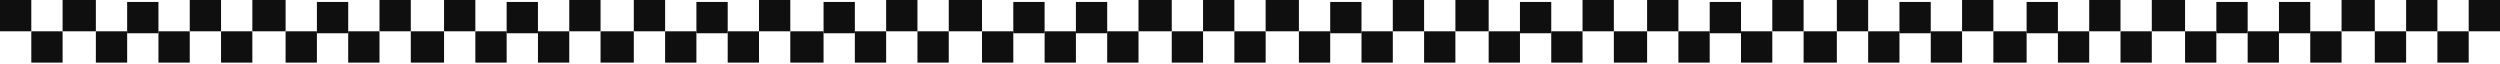 <?xml version="1.0" encoding="utf-8"?>
<svg xmlns="http://www.w3.org/2000/svg" fill="none" height="100%" overflow="visible" preserveAspectRatio="none" style="display: block;" viewBox="0 0 1280 33" width="100%">
<g id="Decorative border">
<path d="M0 0H16.025V16.025H0V0Z" fill="#0F0F0F"/>
<path d="M194.302 0H210.327V16.025H194.302V0Z" fill="#0F0F0F"/>
<path d="M810.266 0H826.291V16.025H810.266V0Z" fill="#0F0F0F"/>
<path d="M97.151 0H113.176V16.025H97.151V0Z" fill="#0F0F0F"/>
<path d="M713.116 0H729.141V16.025H713.116V0Z" fill="#0F0F0F"/>
<path d="M291.46 0H307.485V16.025H291.46V0Z" fill="#0F0F0F"/>
<path d="M907.417 0H923.442V16.025H907.417V0Z" fill="#0F0F0F"/>
<path d="M453.709 0H469.734V16.025H453.709V0Z" fill="#0F0F0F"/>
<path d="M1069.67 0H1085.7V16.025H1069.67V0Z" fill="#0F0F0F"/>
<path d="M582.912 0H599.939V16.025H582.912V0Z" fill="#0F0F0F"/>
<path d="M1198.88 0H1215.9V16.025H1198.88V0Z" fill="#0F0F0F"/>
<path d="M97.151 32.053L81.126 32.053V16.028L97.151 16.028V32.053Z" fill="#0F0F0F"/>
<path d="M713.116 32.053L697.091 32.053V16.028L713.116 16.028V32.053Z" fill="#0F0F0F"/>
<path d="M291.46 32.053L275.435 32.053V16.028L291.46 16.028V32.053Z" fill="#0F0F0F"/>
<path d="M907.417 32.053L891.392 32.053V16.028L907.417 16.028V32.053Z" fill="#0F0F0F"/>
<path d="M453.709 32.053L437.684 32.053V16.028L453.709 16.028V32.053Z" fill="#0F0F0F"/>
<path d="M1069.67 32.053L1053.65 32.053V16.028L1069.67 16.028V32.053Z" fill="#0F0F0F"/>
<path d="M582.912 32.053L566.887 32.053V16.028L582.912 16.028V32.053Z" fill="#0F0F0F"/>
<path d="M1198.88 32.053L1182.85 32.053V16.028L1198.88 16.028V32.053Z" fill="#0F0F0F"/>
<path d="M194.302 32.053L178.276 32.053L178.276 16.028L194.302 16.028V32.053Z" fill="#0F0F0F"/>
<path d="M810.266 32.053L794.241 32.053V16.028L810.266 16.028V32.053Z" fill="#0F0F0F"/>
<path d="M388.603 32.053L372.578 32.053V16.028L388.603 16.028V32.053Z" fill="#0F0F0F"/>
<path d="M1004.58 32.053L988.551 32.053V16.028L1004.58 16.028V32.053Z" fill="#0F0F0F"/>
<path d="M550.867 32.053L534.842 32.053V16.028L550.867 16.028V32.053Z" fill="#0F0F0F"/>
<path d="M1166.82 32.053L1150.8 32.053V16.028L1166.82 16.028V32.053Z" fill="#0F0F0F"/>
<path d="M16.027 16.027H32.052V32.052H16.027V16.027Z" fill="#0F0F0F"/>
<path d="M631.991 16.027H648.016V32.052H631.991V16.027Z" fill="#0F0F0F"/>
<path d="M210.328 16.027H227.355V32.052H210.328V16.027Z" fill="#0F0F0F"/>
<path d="M826.293 16.027H843.32V32.052H826.293V16.027Z" fill="#0F0F0F"/>
<path d="M113.177 16.027H129.202V32.052H113.177V16.027Z" fill="#0F0F0F"/>
<path d="M729.134 16.027H745.159V32.052H729.134V16.027Z" fill="#0F0F0F"/>
<path d="M307.479 16.027H324.506V32.052H307.479V16.027Z" fill="#0F0F0F"/>
<path d="M923.444 16.027H940.47V32.052H923.444V16.027Z" fill="#0F0F0F"/>
<path d="M469.735 16.027H485.76V32.052H469.735V16.027Z" fill="#0F0F0F"/>
<path d="M1085.7 16.027H1101.72V32.052H1085.7V16.027Z" fill="#0F0F0F"/>
<path d="M599.938 16.027H615.963V32.052H599.938V16.027Z" fill="#0F0F0F"/>
<path d="M1215.9 16.027H1231.93V32.052H1215.9V16.027Z" fill="#0F0F0F"/>
<path d="M1247.95 16.027H1263.97V32.052H1247.95V16.027Z" fill="#0F0F0F"/>
<path d="M81.124 17.026L65.099 17.026V1.001L81.124 1.001V17.026Z" fill="#0F0F0F"/>
<path d="M697.089 17.026L681.064 17.026V1.001L697.089 1.001V17.026Z" fill="#0F0F0F"/>
<path d="M275.426 17.026L259.401 17.026V1.001L275.426 1.001V17.026Z" fill="#0F0F0F"/>
<path d="M891.398 17.026L875.373 17.026V1.001L891.398 1.001V17.026Z" fill="#0F0F0F"/>
<path d="M437.69 17.026L421.665 17.026V1.001L437.69 1.001V17.026Z" fill="#0F0F0F"/>
<path d="M1053.65 17.026L1037.62 17.026V1.001L1053.65 1.001V17.026Z" fill="#0F0F0F"/>
<path d="M566.886 17.026L550.861 17.026V1.001L566.886 1.001V17.026Z" fill="#0F0F0F"/>
<path d="M1182.85 17.026L1166.83 17.026V1.001L1182.85 1.001V17.026Z" fill="#0F0F0F"/>
<path d="M178.283 17.026L162.258 17.026L162.258 1.001L178.283 1.001V17.026Z" fill="#0F0F0F"/>
<path d="M794.24 17.026L778.215 17.026V1.001L794.24 1.001V17.026Z" fill="#0F0F0F"/>
<path d="M372.584 17.026L356.559 17.026V1.001L372.584 1.001V17.026Z" fill="#0F0F0F"/>
<path d="M988.541 17.026L972.516 17.026V1.001L988.541 1.001V17.026Z" fill="#0F0F0F"/>
<path d="M534.833 17.026L518.808 17.026V1.001L534.833 1.001V17.026Z" fill="#0F0F0F"/>
<path d="M1150.8 17.026L1134.77 17.026V1.001L1150.8 1.001V17.026Z" fill="#0F0F0F"/>
<path d="M32.053 0H49.08V16.025H32.053V0Z" fill="#0F0F0F"/>
<path d="M648.01 0H665.037V16.025H648.01V0Z" fill="#0F0F0F"/>
<path d="M227.354 0H243.379V16.025H227.354V0Z" fill="#0F0F0F"/>
<path d="M843.319 0H859.344V16.025H843.319V0Z" fill="#0F0F0F"/>
<path d="M388.603 0H404.628V16.025H388.603V0Z" fill="#0F0F0F"/>
<path d="M1004.58 0H1020.6V16.025H1004.58V0Z" fill="#0F0F0F"/>
<path d="M129.204 0H146.231V16.025H129.204V0Z" fill="#0F0F0F"/>
<path d="M745.169 0H762.195V16.025H745.169V0Z" fill="#0F0F0F"/>
<path d="M324.512 0H340.538V16.025H324.512V0Z" fill="#0F0F0F"/>
<path d="M940.469 0H956.495V16.025H940.469V0Z" fill="#0F0F0F"/>
<path d="M485.762 0H502.788V16.025H485.762V0Z" fill="#0F0F0F"/>
<path d="M1101.72 0H1118.75V16.025H1101.72V0Z" fill="#0F0F0F"/>
<path d="M615.965 0H631.99V16.025H615.965V0Z" fill="#0F0F0F"/>
<path d="M1231.93 0H1247.95V16.025H1231.93V0Z" fill="#0F0F0F"/>
<path d="M1263.97 0H1280V16.025H1263.97V0Z" fill="#0F0F0F"/>
<path d="M65.106 32.053L49.08 32.053V16.028L65.106 16.028V32.053Z" fill="#0F0F0F"/>
<path d="M681.062 32.053L665.037 32.053V16.028L681.062 16.028V32.053Z" fill="#0F0F0F"/>
<path d="M259.407 32.053L243.382 32.053L243.382 16.028L259.407 16.028V32.053Z" fill="#0F0F0F"/>
<path d="M875.364 32.053L859.339 32.053V16.028L875.364 16.028V32.053Z" fill="#0F0F0F"/>
<path d="M421.655 32.053L404.629 32.053V16.028L421.655 16.028V32.053Z" fill="#0F0F0F"/>
<path d="M1037.63 32.053L1020.6 32.053V16.028L1037.63 16.028V32.053Z" fill="#0F0F0F"/>
<path d="M162.248 32.053L146.223 32.053L146.223 16.028L162.248 16.028V32.053Z" fill="#0F0F0F"/>
<path d="M778.221 32.053L762.196 32.053V16.028L778.221 16.028V32.053Z" fill="#0F0F0F"/>
<path d="M356.558 32.053L340.533 32.053V16.028L356.558 16.028V32.053Z" fill="#0F0F0F"/>
<path d="M972.523 32.053L956.498 32.053V16.028L972.523 16.028V32.053Z" fill="#0F0F0F"/>
<path d="M518.814 32.053L502.789 32.053V16.028L518.814 16.028V32.053Z" fill="#0F0F0F"/>
<path d="M1134.77 32.053L1118.75 32.053V16.028L1134.77 16.028V32.053Z" fill="#0F0F0F"/>
</g>
</svg>